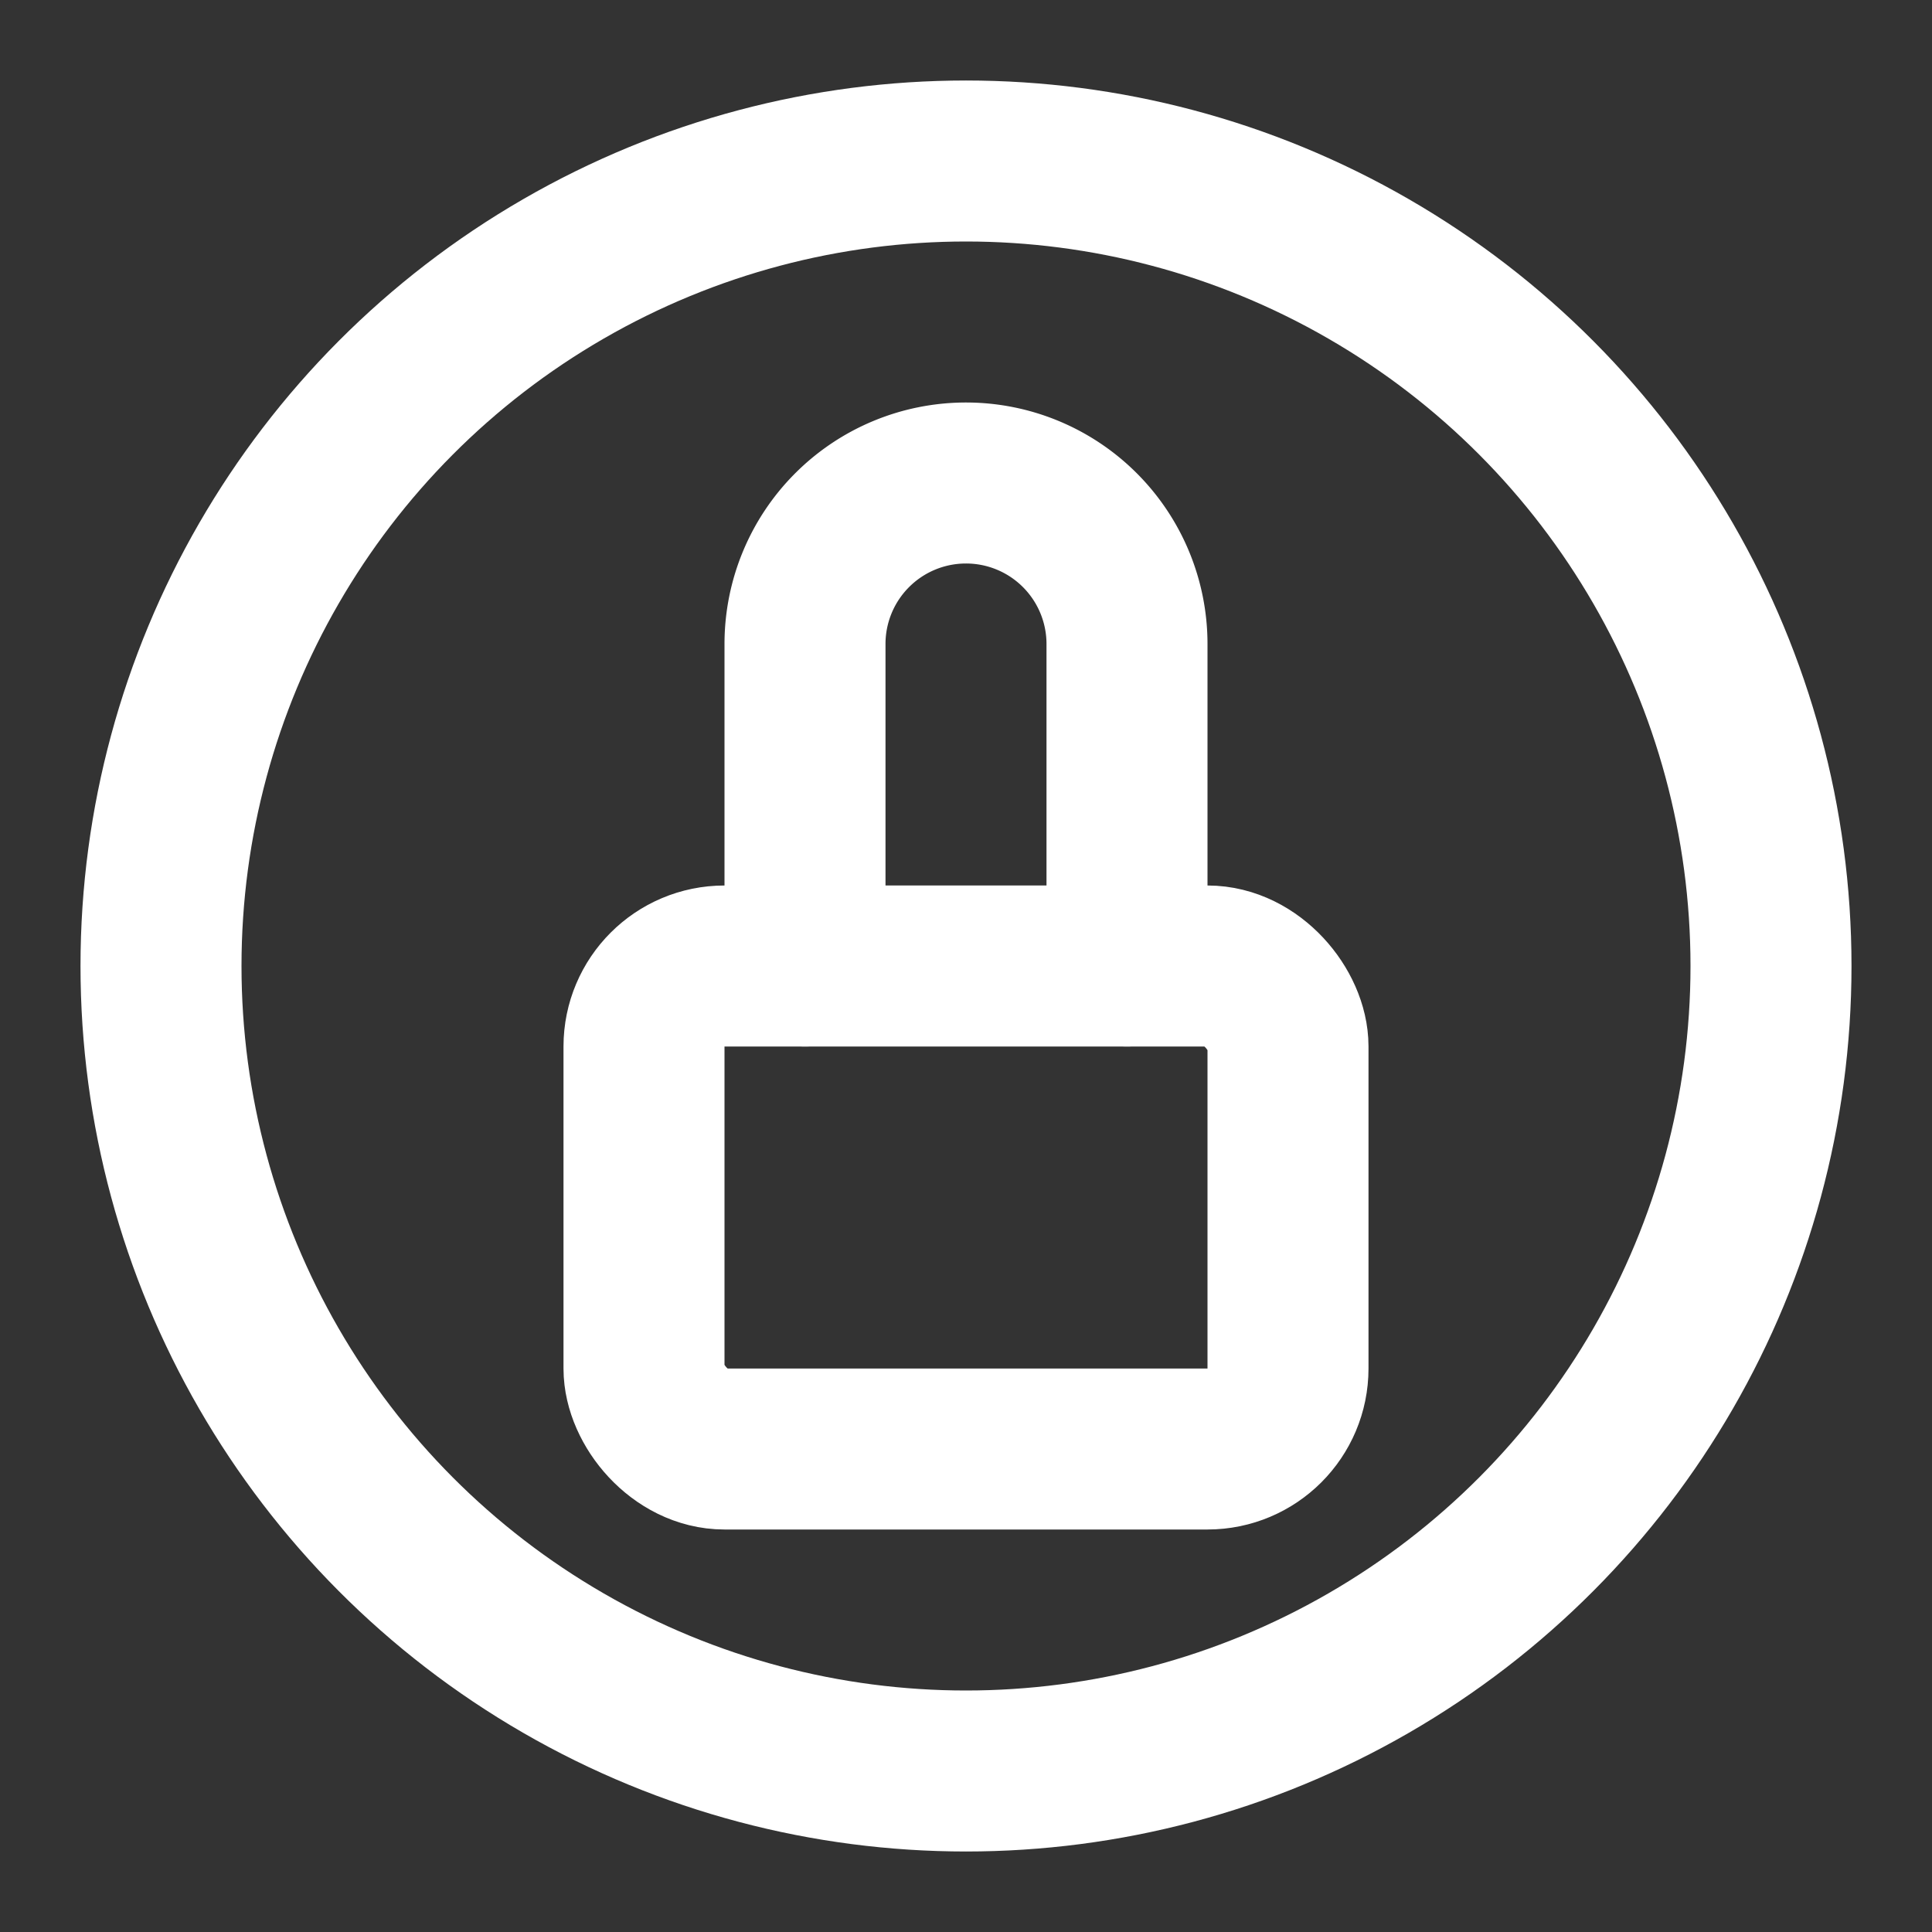 <?xml version="1.0" encoding="UTF-8"?>
<svg width="24" height="24" viewBox="0 0 24 24" fill="none" stroke="white" stroke-width="2" stroke-linecap="round" stroke-linejoin="round" xmlns="http://www.w3.org/2000/svg">
    <rect x="0" y="0" width="24" height="24" fill="#333333" stroke="none"/>
    <circle cx="12" cy="12" r="10"></circle>
    <rect x="8" y="12" width="8" height="6" rx="1"></rect>
    <path d="M10 12V8a2 2 0 0 1 4 0v4"></path>
</svg>